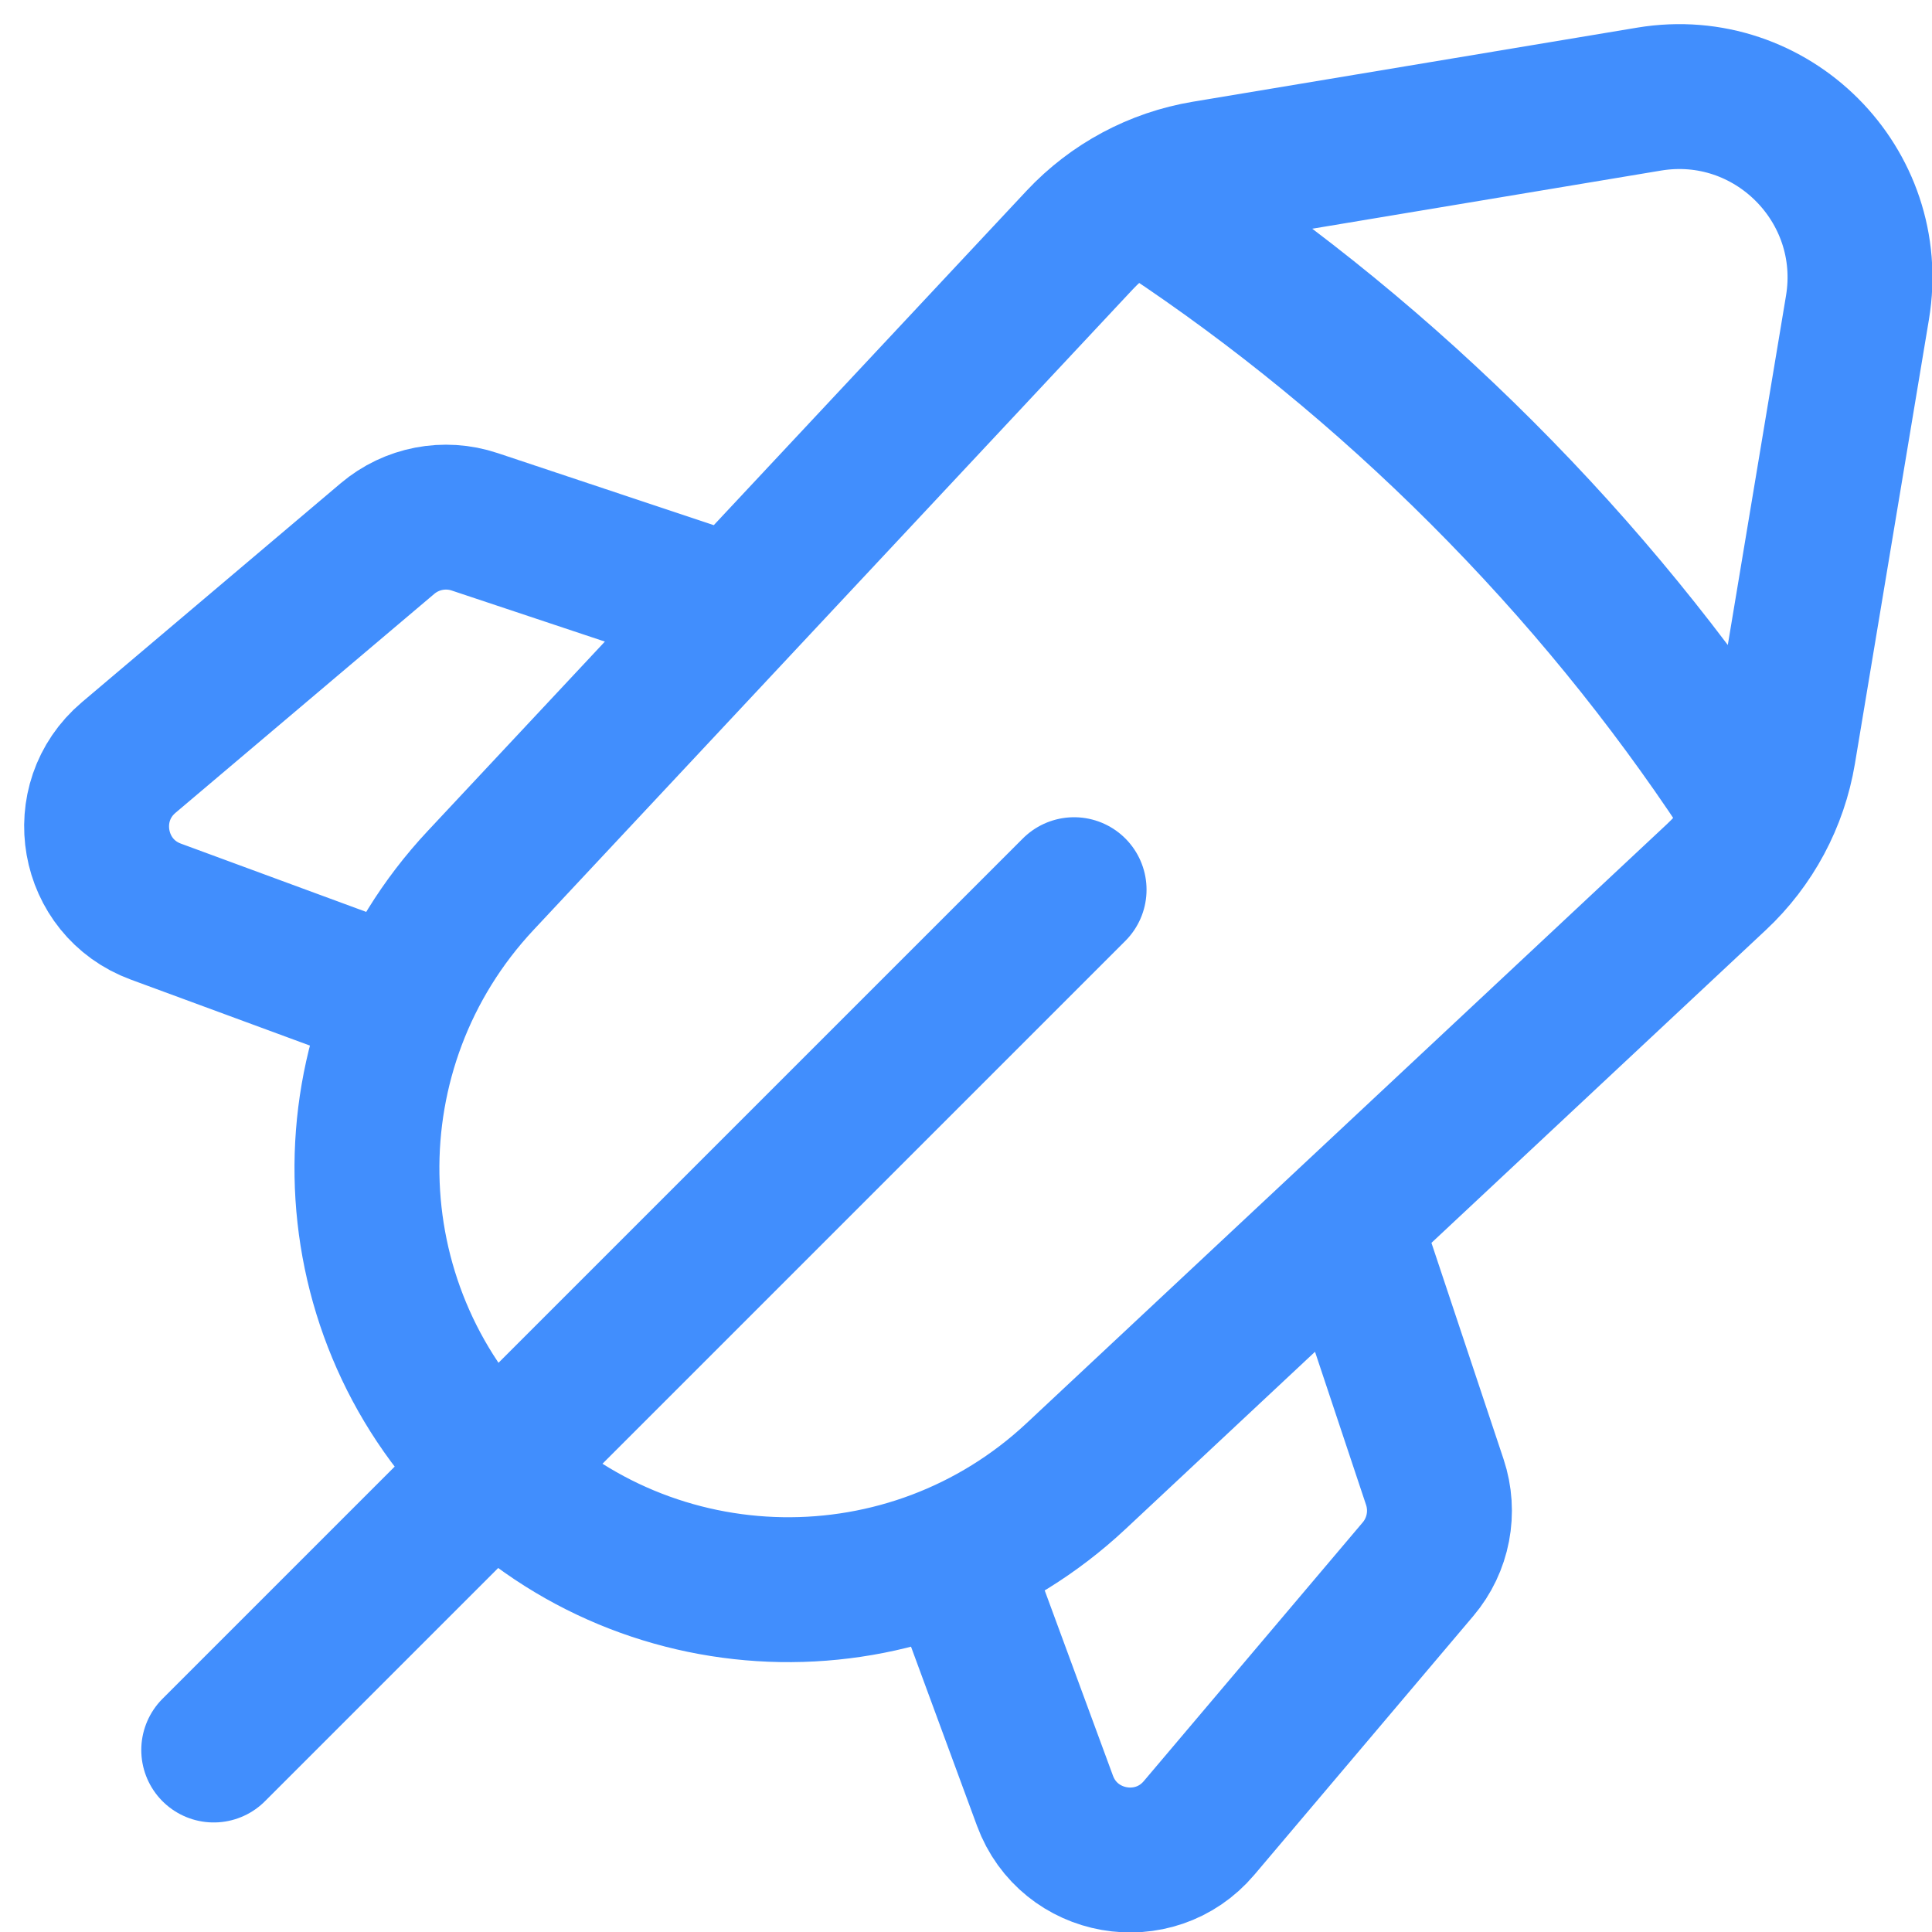 <?xml version="1.0" encoding="utf-8"?>
<svg xmlns="http://www.w3.org/2000/svg" fill="none" height="100%" overflow="visible" preserveAspectRatio="none" style="display: block;" viewBox="0 0 40 40" width="100%">
<path d="M22.238 18.42L4.425 36.232M24.148 4.429C26.431 5.945 28.626 7.731 30.678 9.783C32.747 11.851 34.546 14.067 36.07 16.372M15.216 12.6L9.826 10.803C9.205 10.596 8.521 10.728 8.022 11.151L2.664 15.684C1.568 16.612 1.879 18.378 3.227 18.874L8.303 20.744M19.765 32.206L21.635 37.282C22.132 38.63 23.898 38.941 24.826 37.845L29.359 32.488C29.782 31.988 29.913 31.304 29.706 30.683L27.909 25.293M34.142 2.052L24.942 3.586C23.949 3.751 23.037 4.24 22.349 4.975L9.95 18.23C6.736 21.665 6.825 27.031 10.152 30.358C13.479 33.684 18.844 33.774 22.28 30.56L35.535 18.16C36.27 17.472 36.758 16.561 36.924 15.568L38.457 6.368C38.88 3.83 36.68 1.629 34.142 2.052Z" id="Icon" stroke="#418EFD" stroke-linecap="round" stroke-linejoin="round" stroke-width="3"/>
</svg>